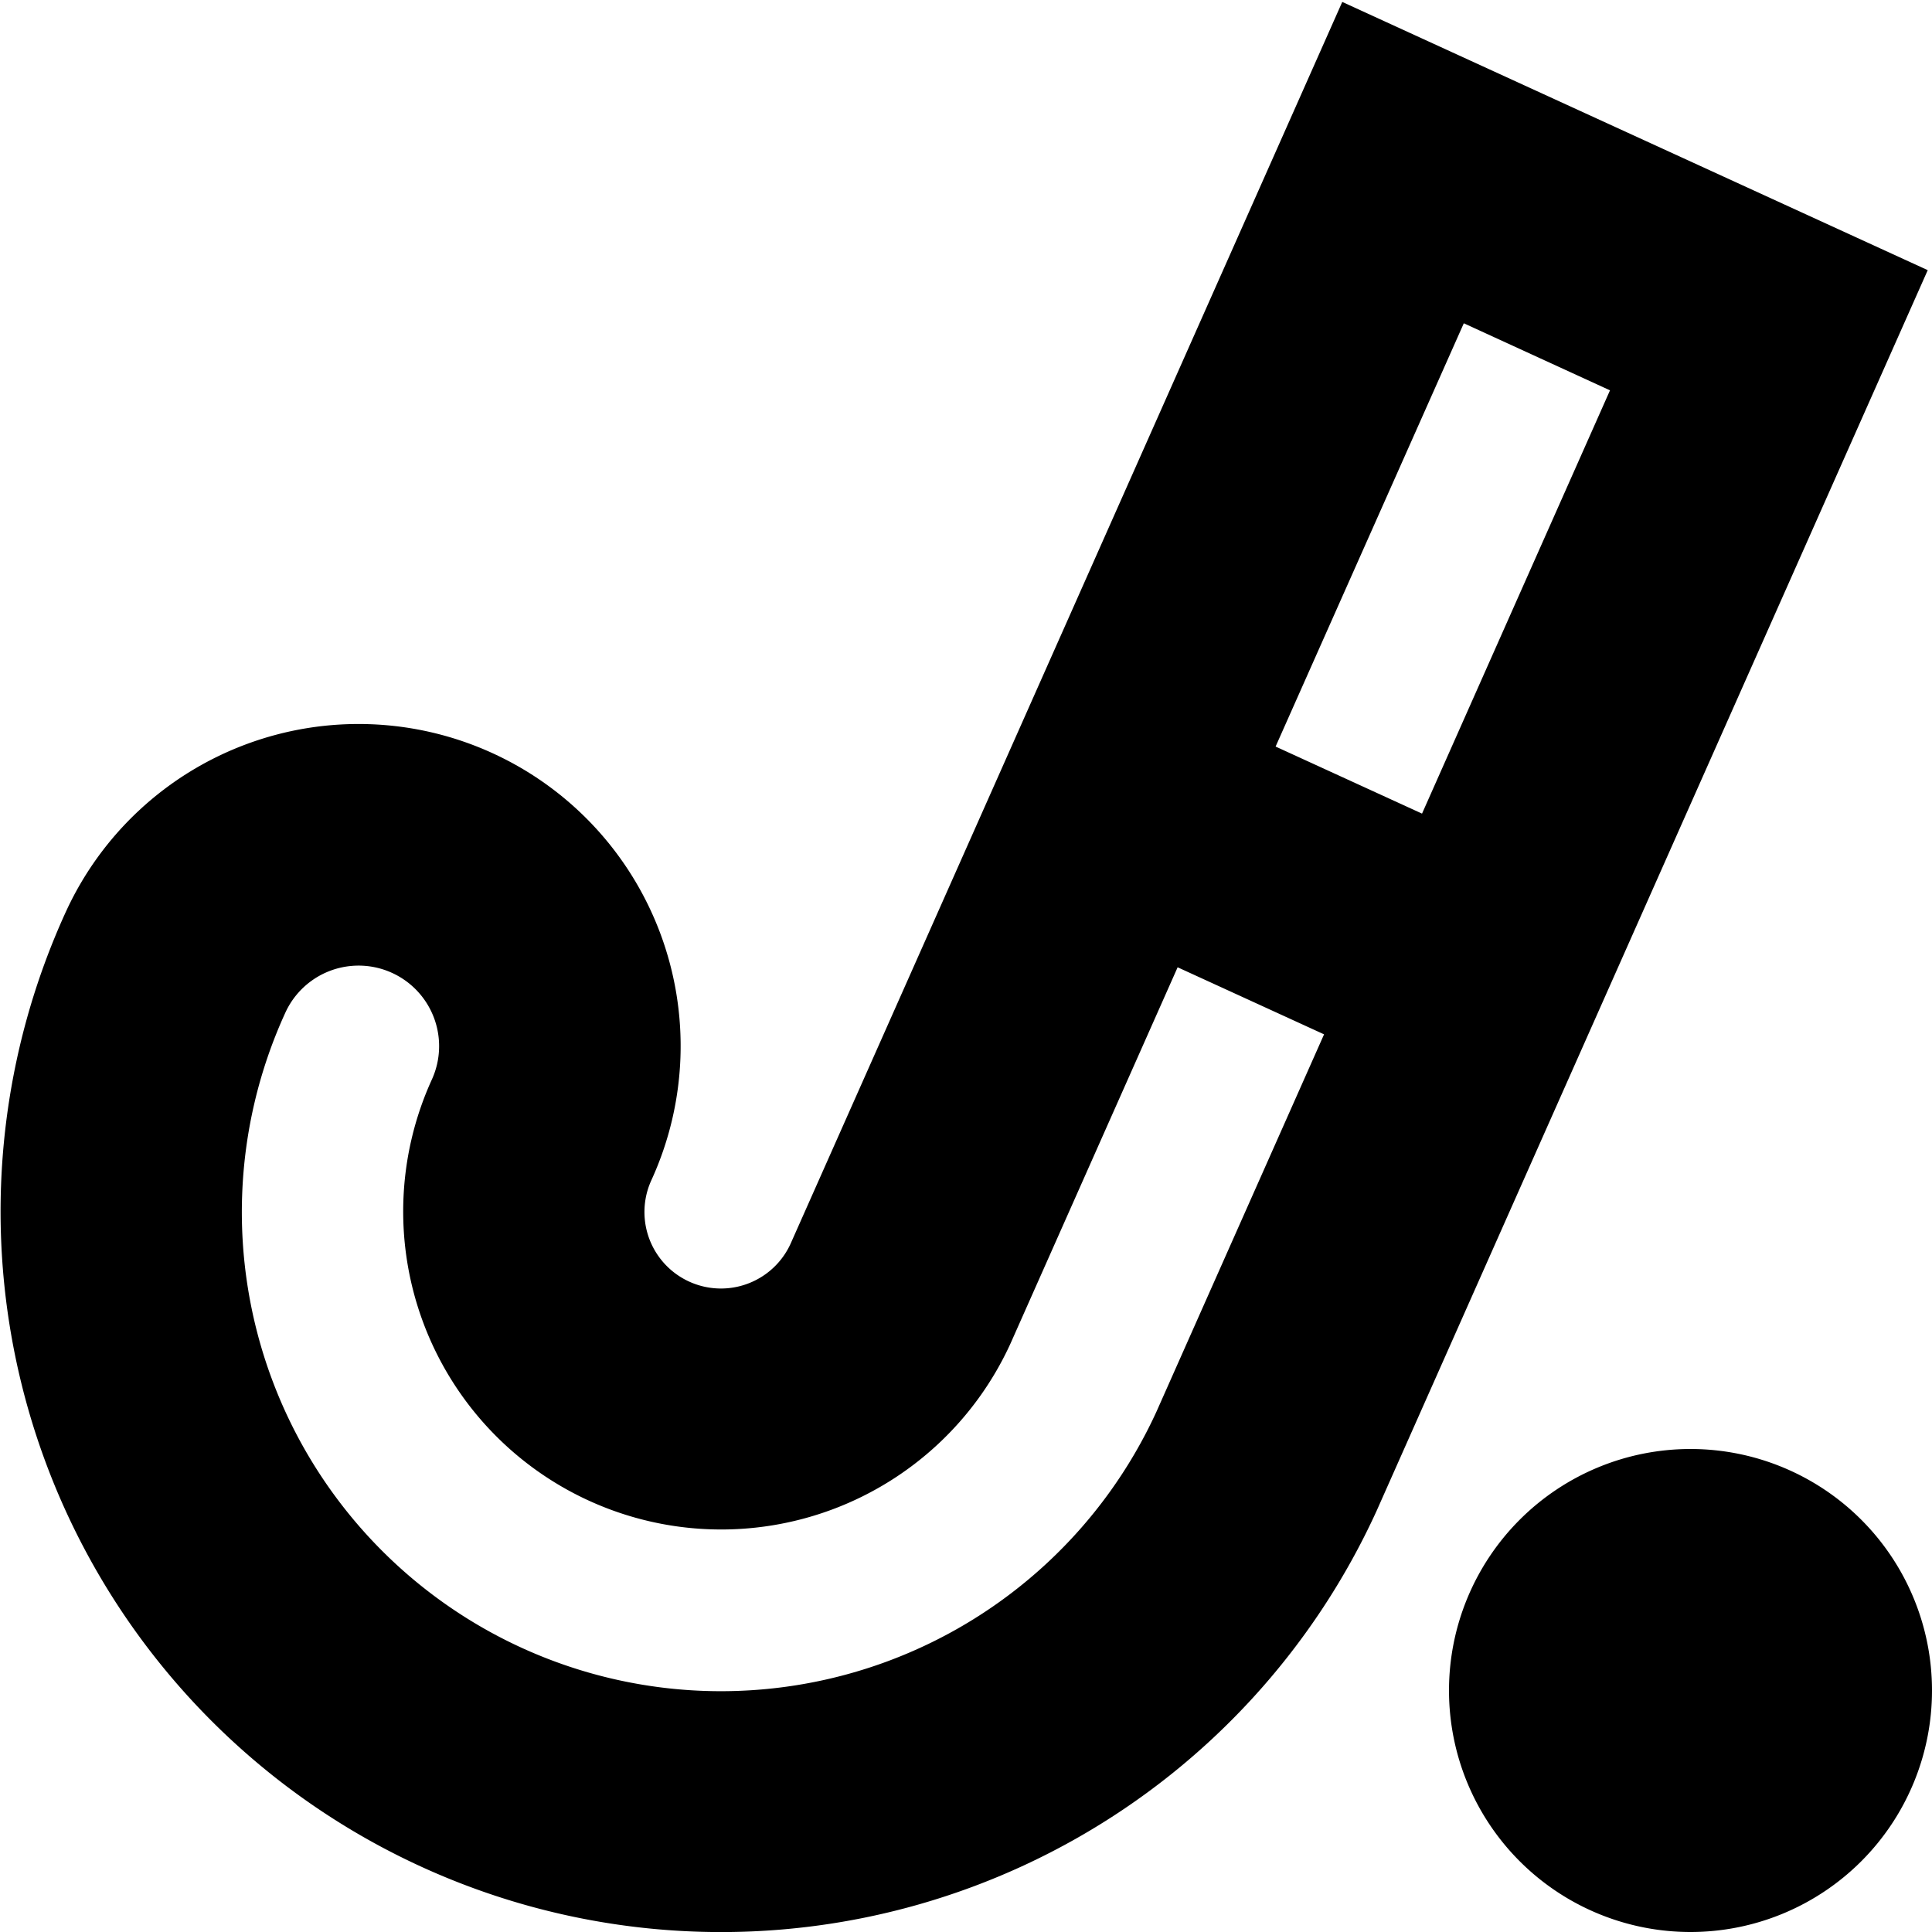 <?xml version="1.0" encoding="UTF-8"?>
<svg xmlns="http://www.w3.org/2000/svg" id="Layer_1" data-name="Layer 1" viewBox="0 0 24 24" width="512" height="512"><path d="M16.674.024,9.82,15.452a.95.95,0,1,1-1.728-.792A4,4,0,1,0,.817,11.329,8.951,8.951,0,1,0,17.1,18.77L23.947,3.356Zm1.51,3.992L20,4.849l-2.335,5.258-1.819-.833Zm-3.818,13.52A5.951,5.951,0,0,1,3.545,12.579a1,1,0,1,1,1.819.833,3.95,3.95,0,1,0,7.19,3.275l2.075-4.671,1.819.833ZM24,21a3,3,0,1,1-3-3A3,3,0,0,1,24,21Z"/></svg>
